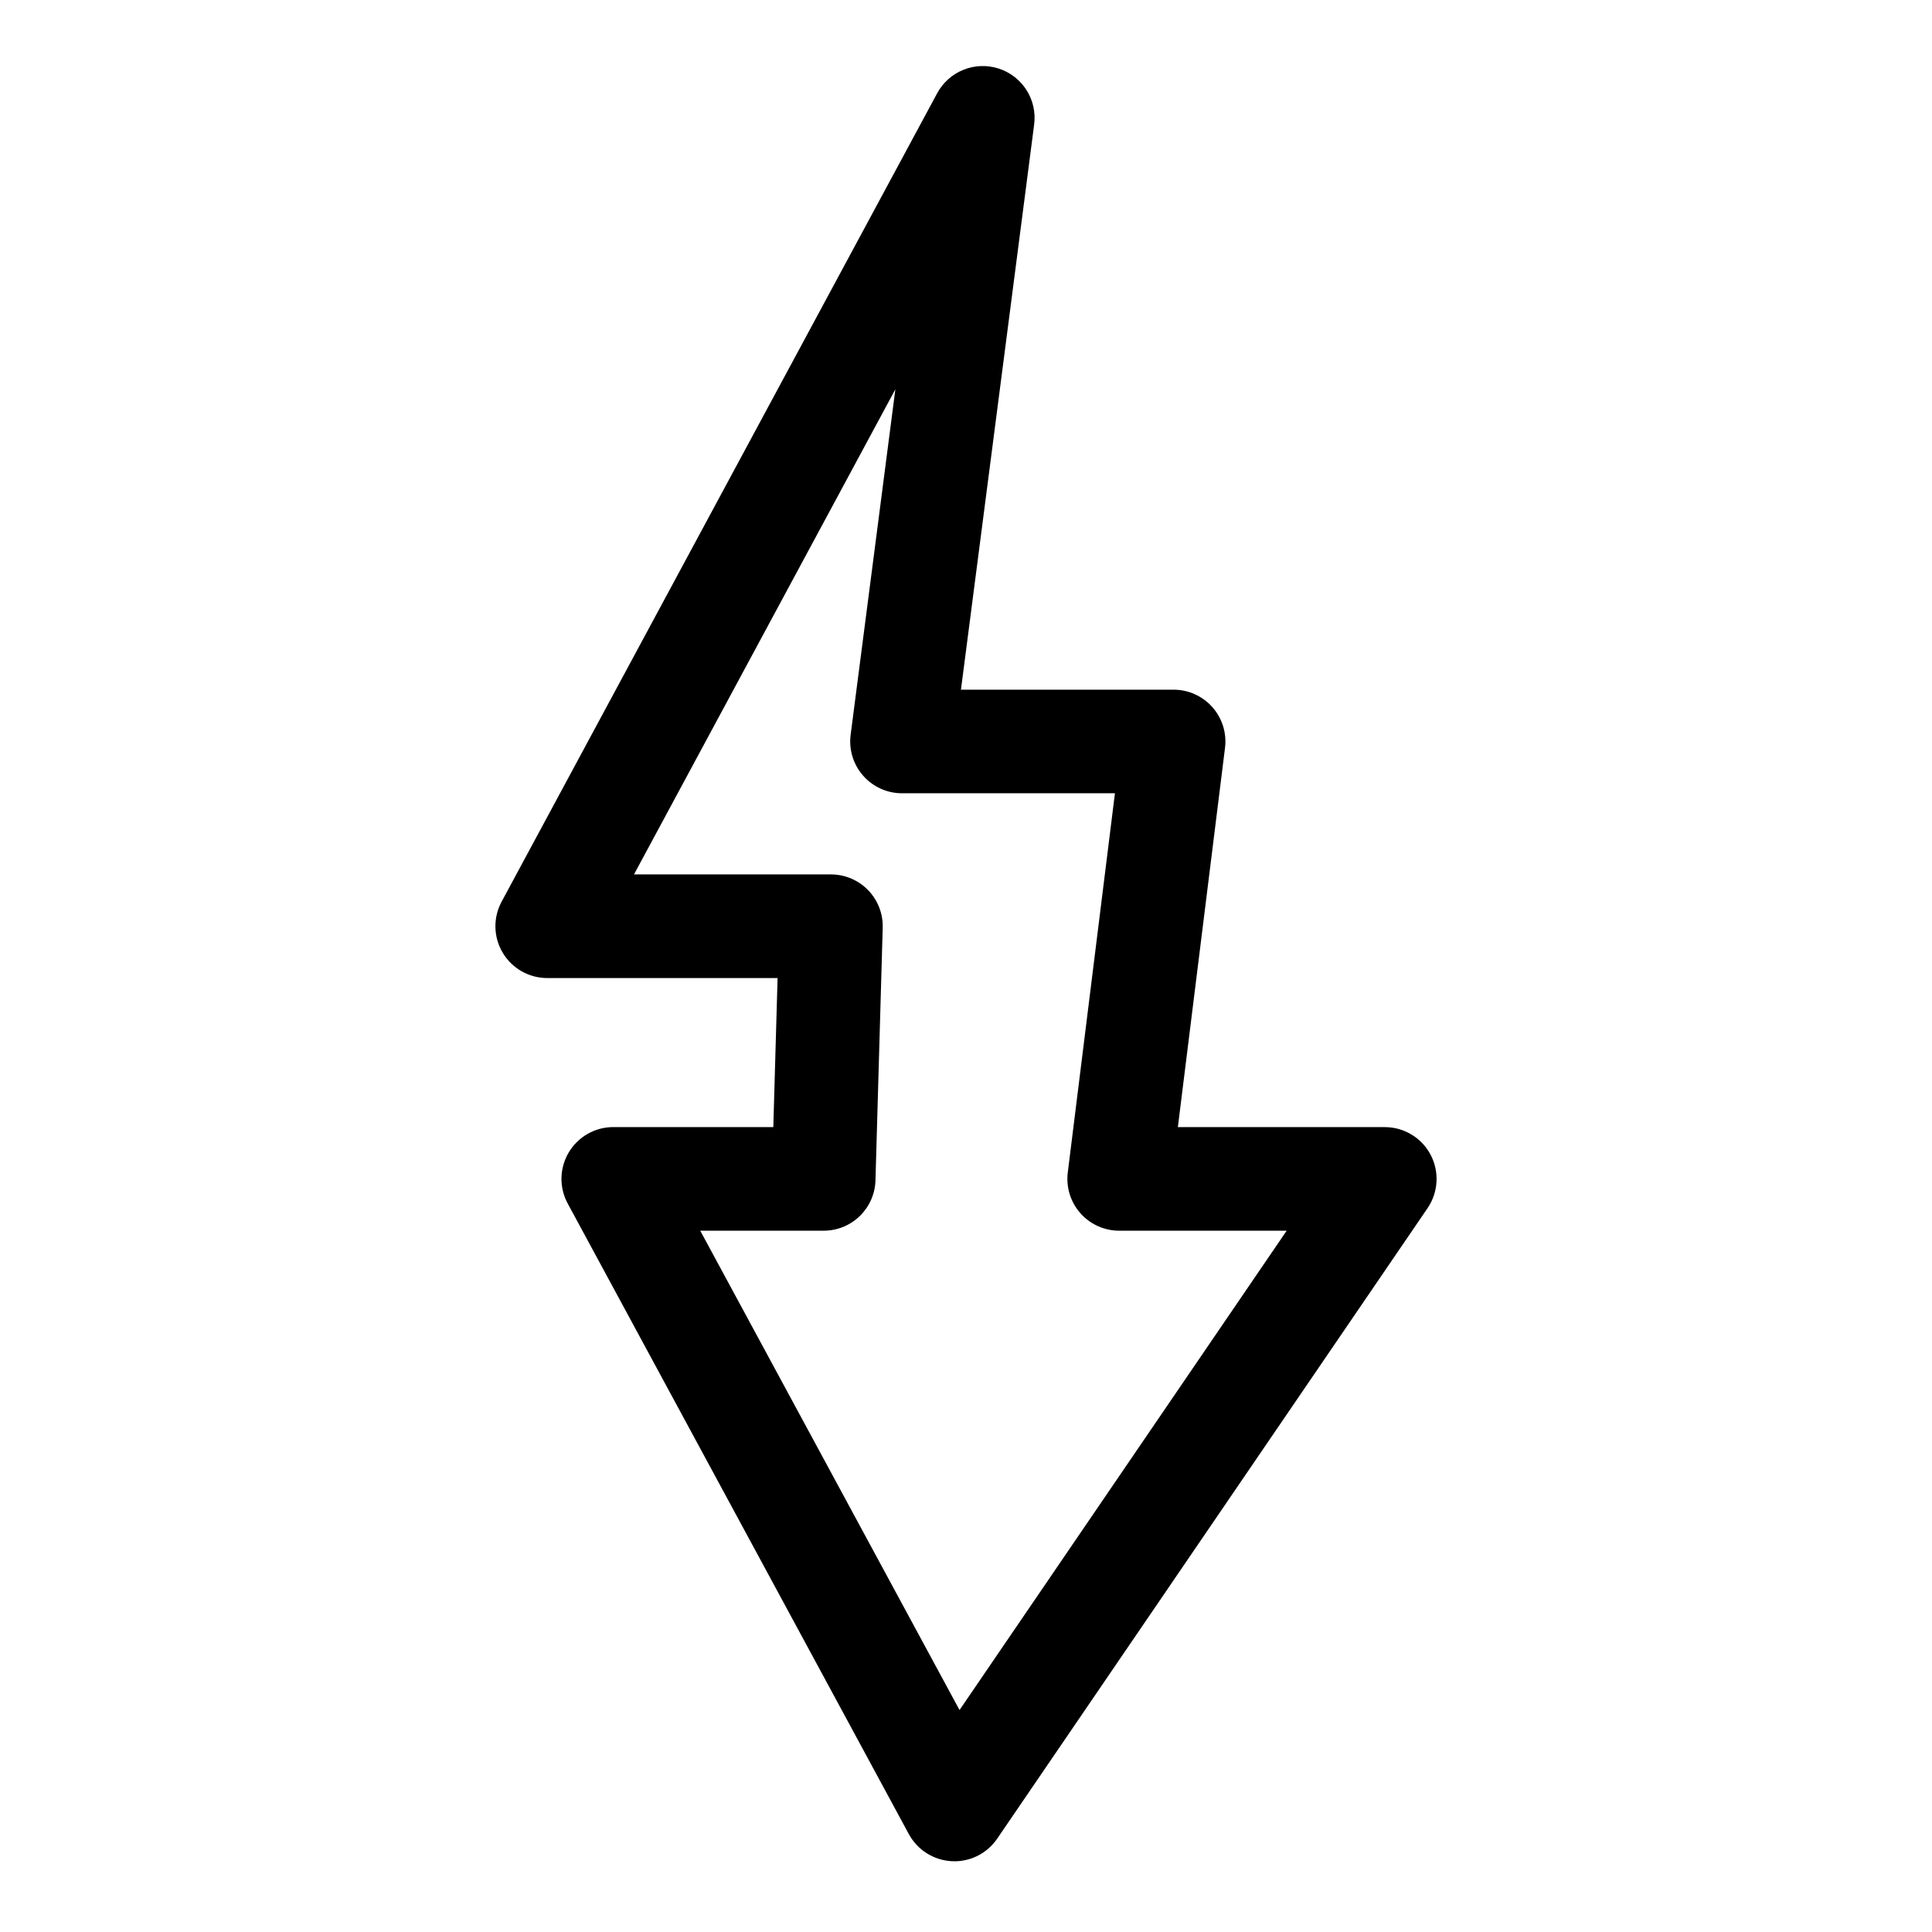 <?xml version="1.0" encoding="UTF-8"?>
<!-- Uploaded to: ICON Repo, www.svgrepo.com, Generator: ICON Repo Mixer Tools -->
<svg fill="#000000" width="800px" height="800px" version="1.1" viewBox="144 144 512 512" xmlns="http://www.w3.org/2000/svg">
 <path d="m396.93 637.25c-0.238 0-0.473-0.004-0.711-0.016-4.781-0.246-9.094-2.973-11.371-7.184l-90.395-167.1c-2.309-4.258-2.195-9.406 0.281-13.562 2.481-4.152 6.957-6.699 11.793-6.699h42.41l1.133-39.492-61.047-0.004c-4.832 0-9.309-2.543-11.789-6.695-2.481-4.144-2.59-9.297-0.297-13.547l115.42-214.23c3.141-5.828 9.996-8.586 16.289-6.559 6.312 2.031 10.27 8.266 9.418 14.832l-19.398 149.78h56.348c3.934 0 7.684 1.688 10.293 4.641 2.609 2.953 3.828 6.879 3.336 10.785l-12.496 100.5h54.836c5.09 0 9.766 2.816 12.141 7.316 2.371 4.508 2.066 9.949-0.801 14.156l-114.06 167.1c-2.566 3.758-6.816 5.992-11.336 5.992zm-67.359-167.1 68.715 127.03 86.695-127.03h-44.379c-3.934 0-7.684-1.691-10.293-4.641-2.609-2.953-3.824-6.883-3.336-10.793l12.496-100.49h-56.426c-3.949 0-7.707-1.699-10.312-4.672-2.609-2.969-3.809-6.914-3.305-10.82l11.855-91.574-69.266 128.57h52.184c3.707 0 7.262 1.5 9.848 4.16 2.586 2.66 3.984 6.254 3.879 9.961l-1.918 66.957c-0.211 7.43-6.297 13.34-13.73 13.34z"/>
</svg>